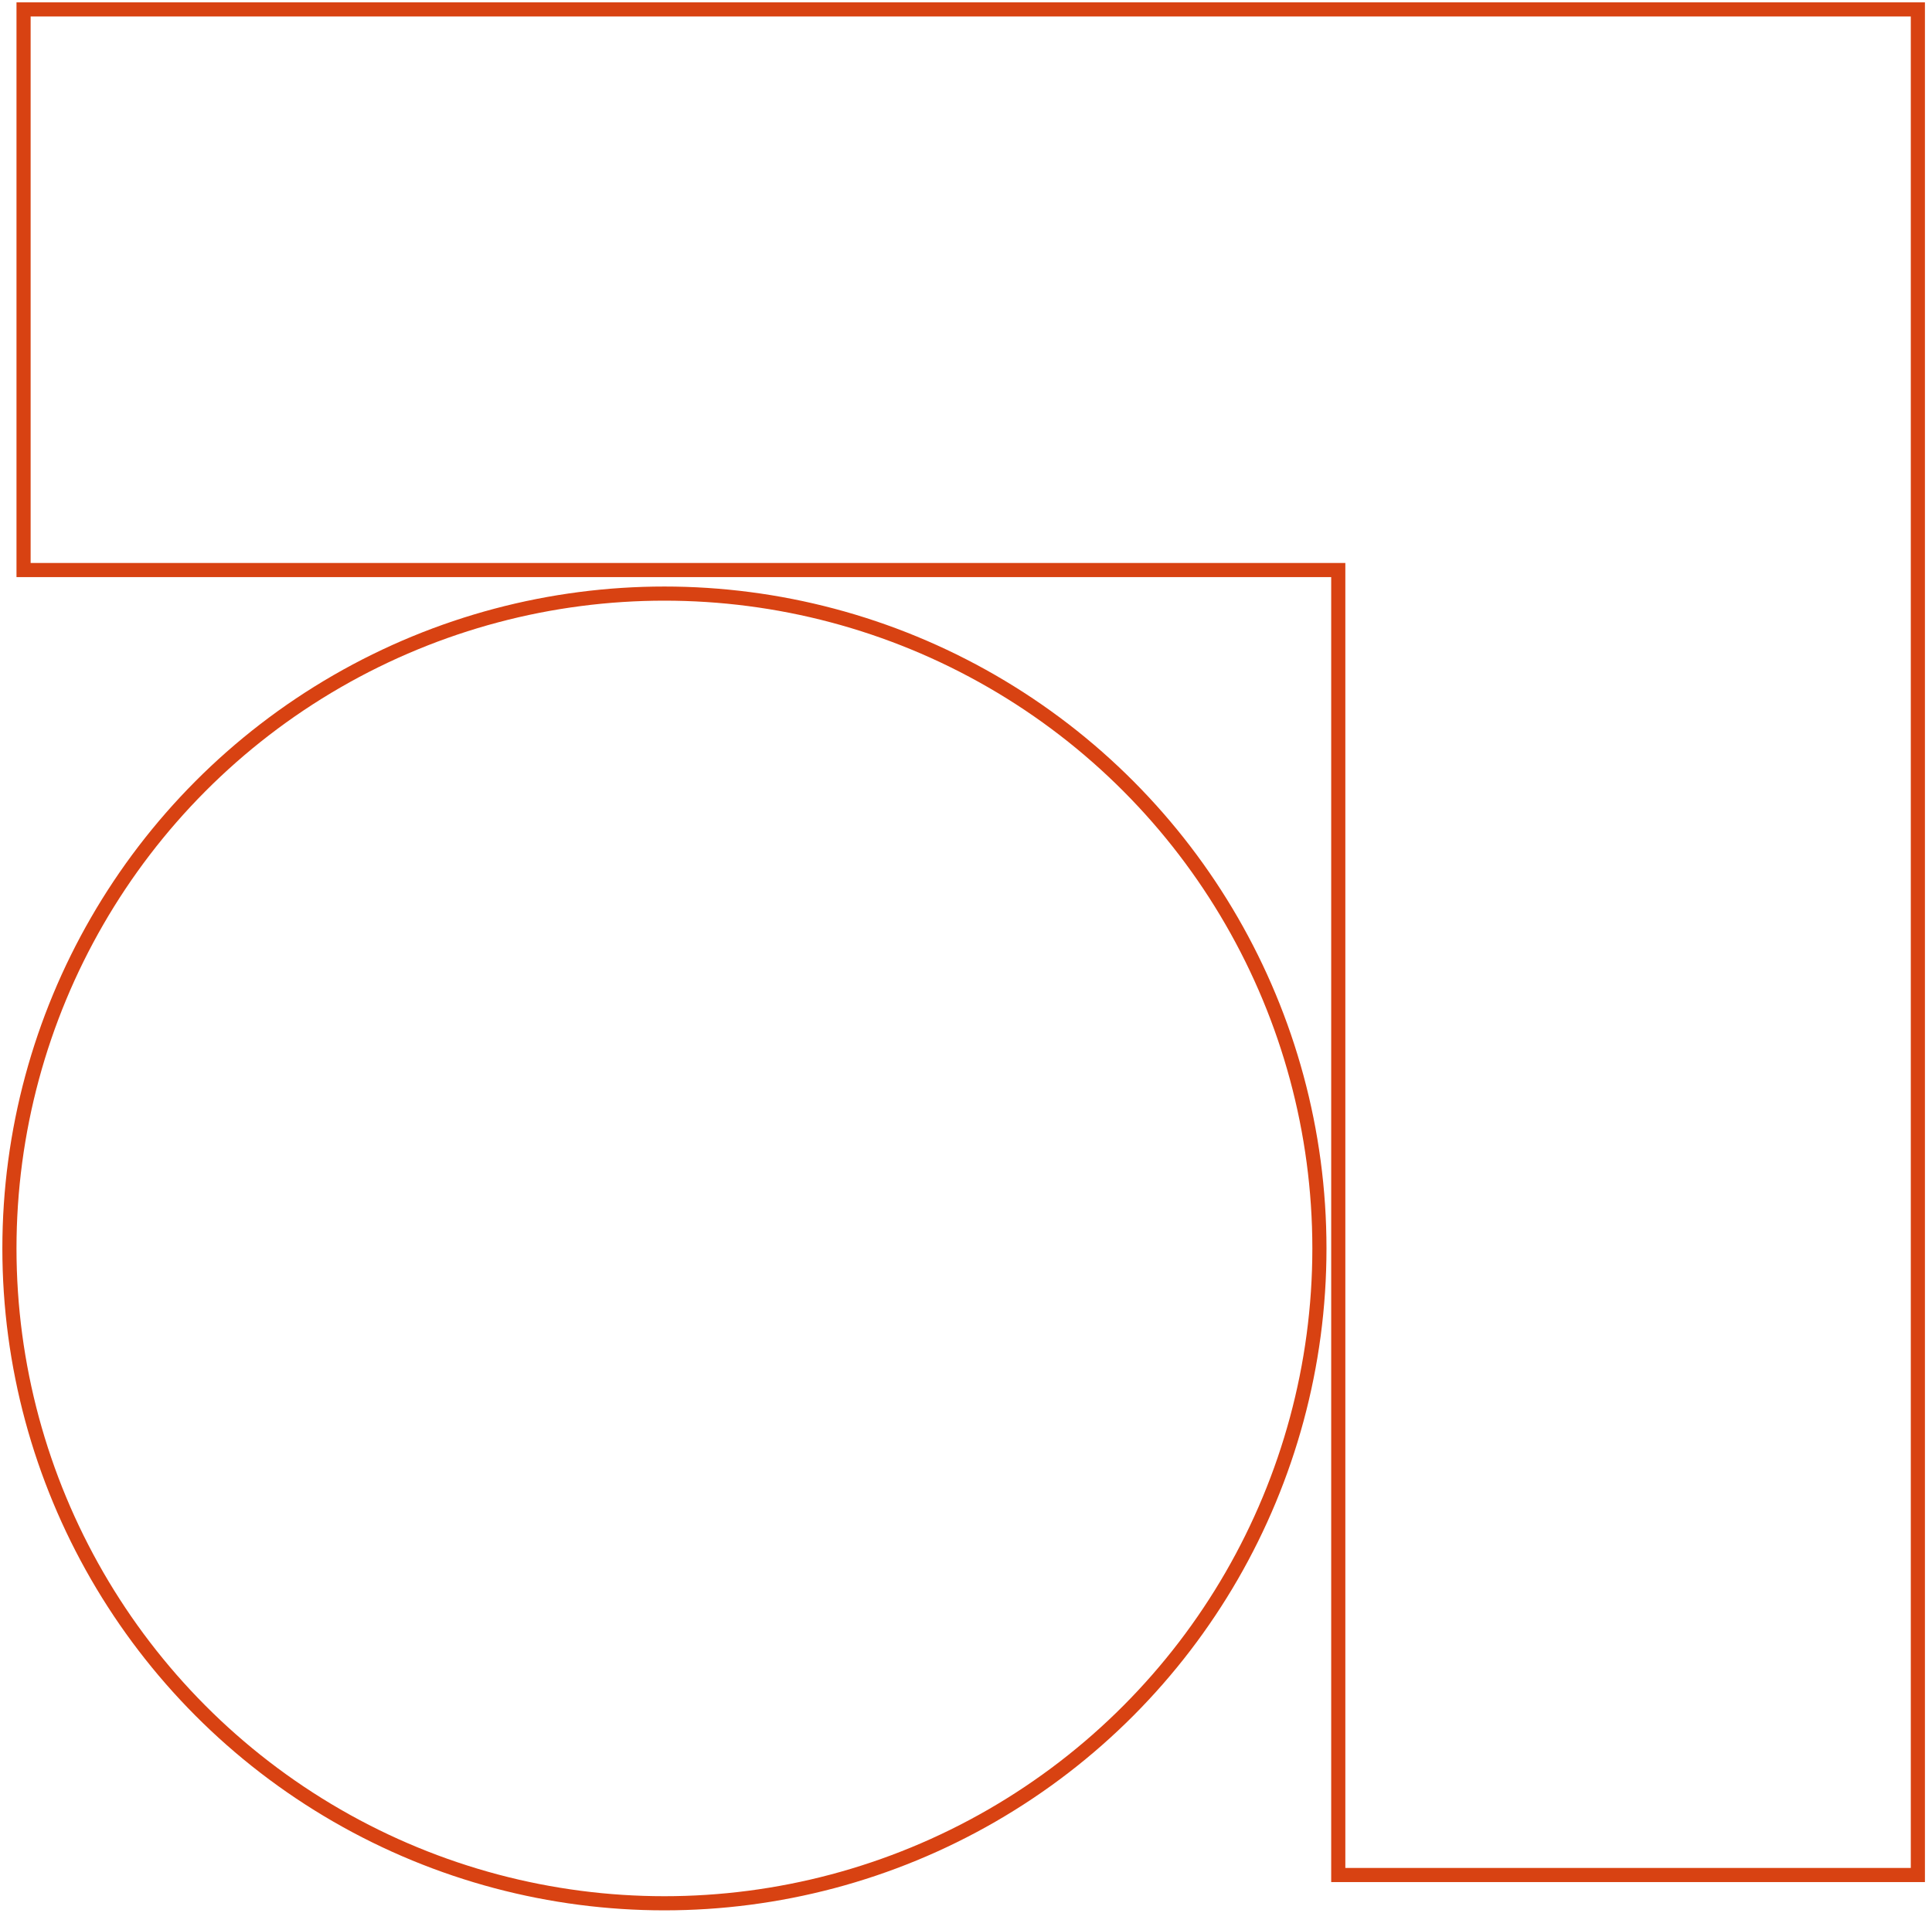 <svg width="205" height="203" viewBox="0 0 205 203" fill="none" xmlns="http://www.w3.org/2000/svg">
<path d="M2.5 60.5V1H203.5V199H142V60.5H2.5Z" stroke="#D84212" stroke-width="1.5"/>
<circle cx="70.5" cy="132.5" r="69.5" stroke="#D84212" stroke-width="1.5"/>
</svg>
